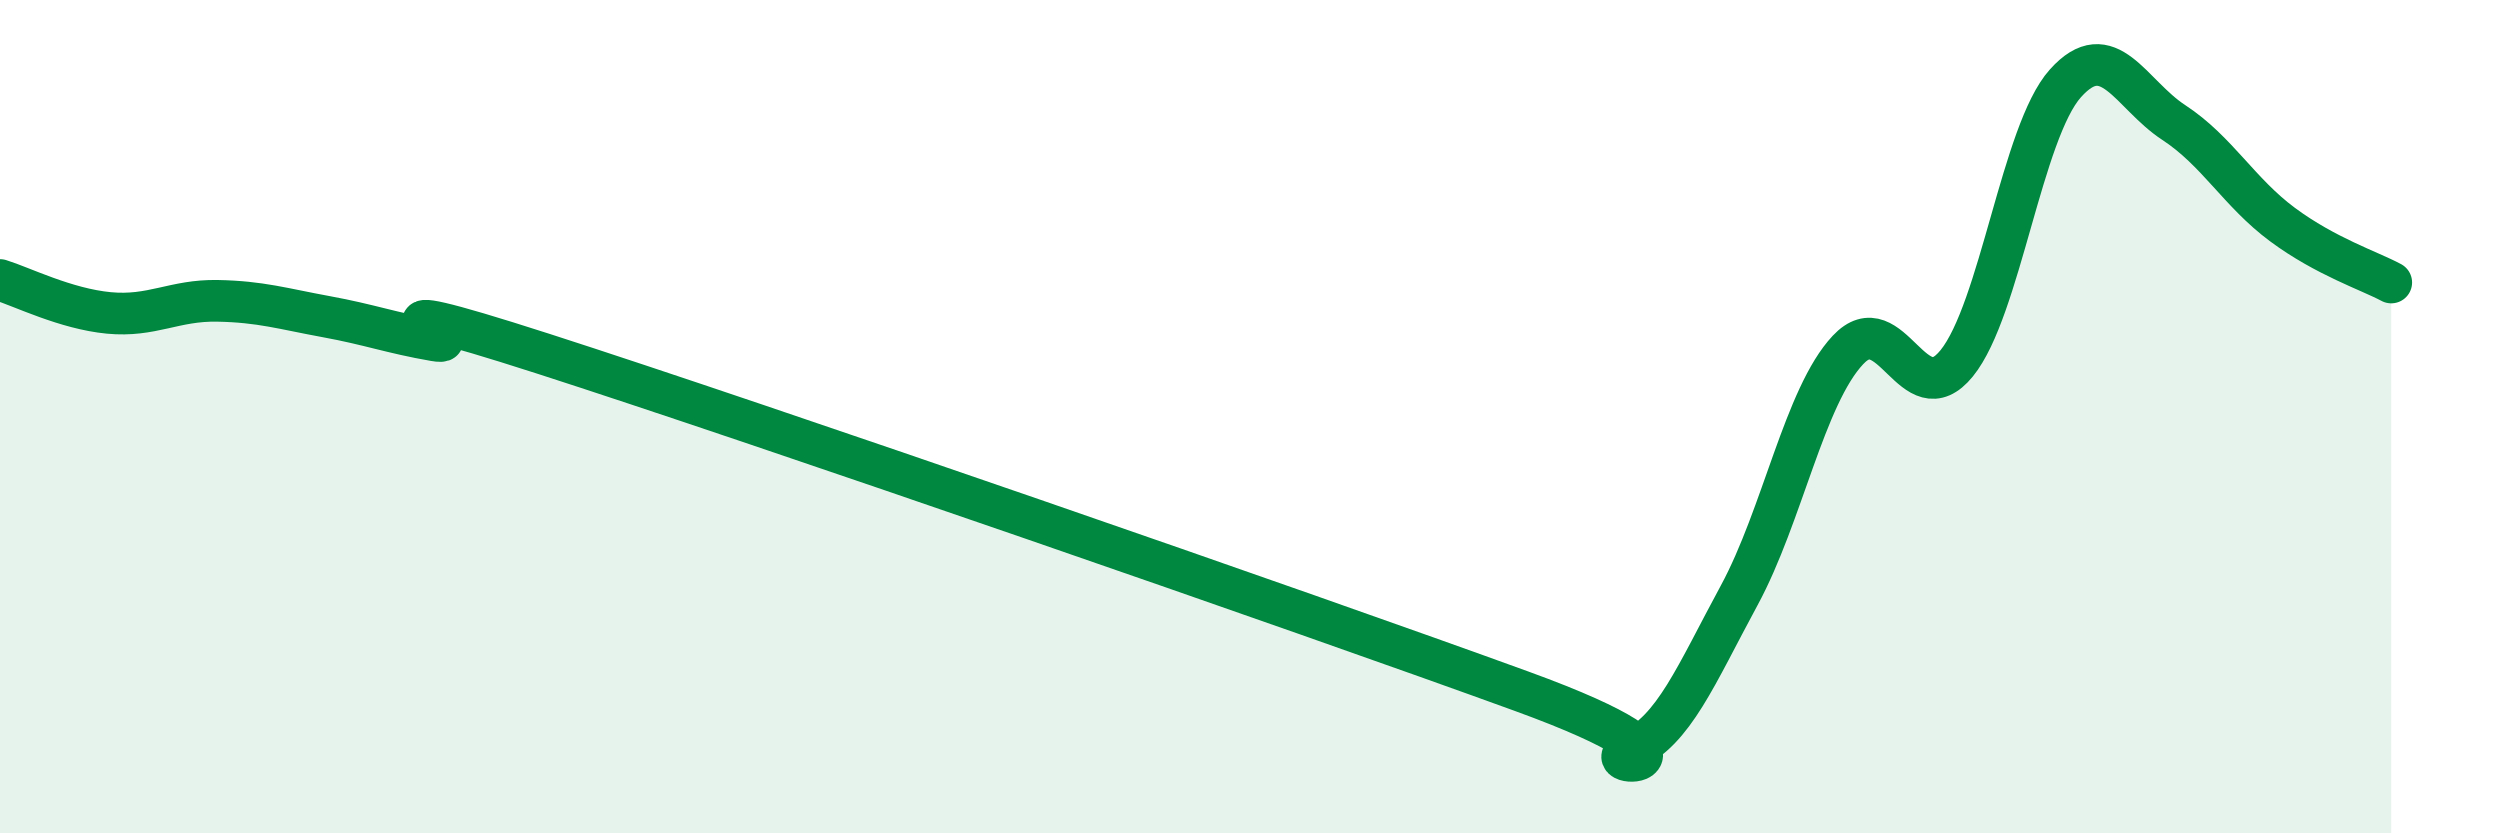 
    <svg width="60" height="20" viewBox="0 0 60 20" xmlns="http://www.w3.org/2000/svg">
      <path
        d="M 0,6.72 C 0.52,6.88 1.57,7.41 2.61,7.51 C 3.65,7.61 4.18,7.2 5.22,7.22 C 6.26,7.24 6.79,7.41 7.83,7.6 C 8.87,7.79 9.39,7.99 10.43,8.17 C 11.47,8.35 7.82,6.81 13.04,8.49 C 18.26,10.17 31.3,14.69 36.52,16.59 C 41.74,18.49 38.09,18.46 39.13,18 C 40.17,17.54 40.7,16.21 41.74,14.29 C 42.78,12.37 43.31,9.51 44.35,8.4 C 45.39,7.29 45.92,10 46.96,8.72 C 48,7.44 48.53,3.16 49.57,2 C 50.61,0.84 51.13,2.26 52.17,2.94 C 53.21,3.62 53.74,4.62 54.78,5.39 C 55.82,6.16 56.87,6.5 57.39,6.78L57.39 20L0 20Z"
        fill="#008740"
        opacity="0.1"
        stroke-linecap="round"
        stroke-linejoin="round"
      />
      <path
        d="M 0,6.72 C 0.52,6.88 1.57,7.41 2.61,7.51 C 3.65,7.61 4.18,7.2 5.22,7.22 C 6.26,7.24 6.79,7.41 7.83,7.6 C 8.87,7.79 9.39,7.99 10.43,8.17 C 11.47,8.35 7.82,6.81 13.04,8.49 C 18.26,10.17 31.3,14.69 36.52,16.59 C 41.74,18.49 38.09,18.46 39.13,18 C 40.17,17.54 40.7,16.21 41.74,14.29 C 42.78,12.37 43.31,9.51 44.35,8.4 C 45.39,7.29 45.92,10 46.96,8.72 C 48,7.44 48.53,3.16 49.57,2 C 50.61,0.84 51.13,2.26 52.17,2.94 C 53.21,3.62 53.74,4.62 54.78,5.39 C 55.82,6.16 56.87,6.5 57.39,6.78"
        stroke="#008740"
        stroke-width="1"
        fill="none"
        stroke-linecap="round"
        stroke-linejoin="round"
      />
    </svg>
  
